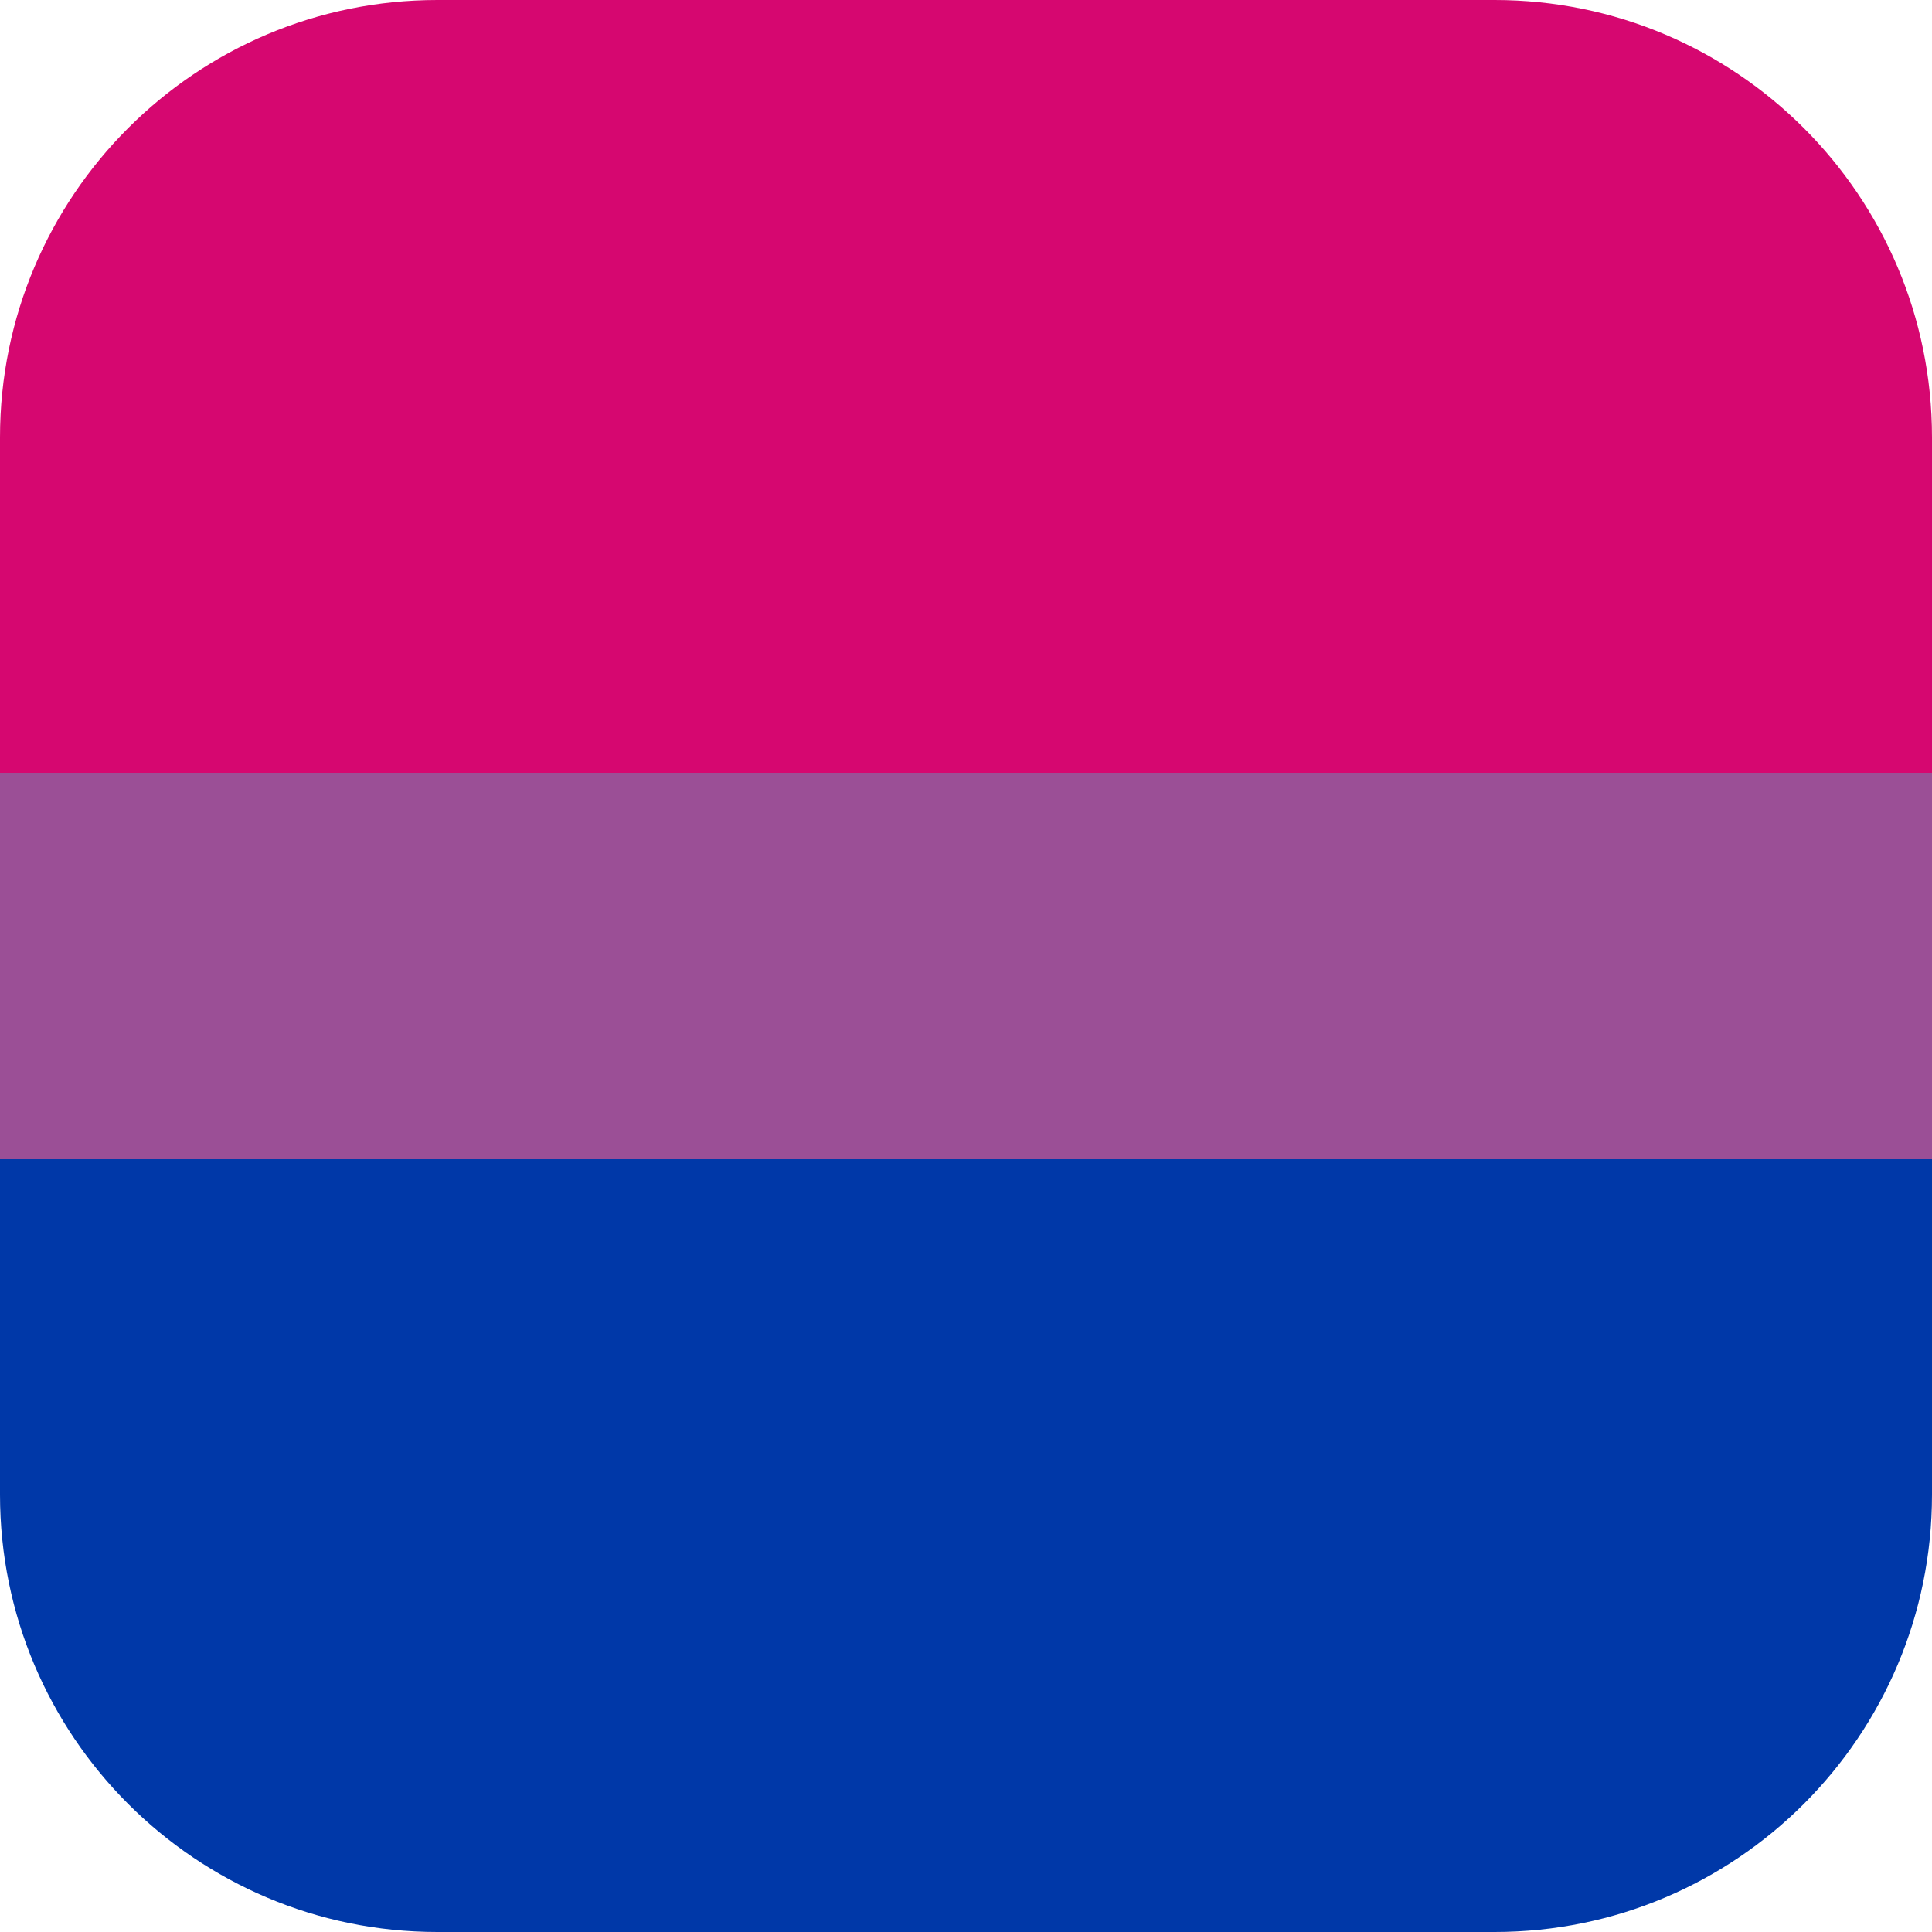 <?xml version="1.0" encoding="UTF-8" standalone="no"?>
<!DOCTYPE svg PUBLIC "-//W3C//DTD SVG 1.1//EN" "http://www.w3.org/Graphics/SVG/1.1/DTD/svg11.dtd">
<!-- Created with Vectornator (http://vectornator.io/) -->
<svg height="100%" stroke-miterlimit="10" style="fill-rule:nonzero;clip-rule:evenodd;stroke-linecap:round;stroke-linejoin:round;" version="1.1" viewBox="0 0 512 512" width="100%" xml:space="preserve" xmlns="http://www.w3.org/2000/svg" xmlns:vectornator="http://vectornator.io" xmlns:xlink="http://www.w3.org/1999/xlink">
<defs/>
<g id="Bacgkround" vectornator:layerName="Bacgkround">
<g opacity="1">
<path d="M512 256L512 396.08C512 428.09 499.025 457.07 478.048 478.048C457.07 499.025 428.09 512 396.08 512L256 512L115.92 512C83.91 512 54.93 499.025 33.952 478.048C12.975 457.07 5.68434e-14 428.09 5.68434e-14 396.08L5.68434e-14 256" fill="#0038a8" fill-rule="nonzero" opacity="1" stroke="none"/>
<path d="M5.68434e-14 256L5.68434e-14 115.92C5.68434e-14 83.91 12.975 54.93 33.952 33.952C54.93 12.975 83.91 0 115.92 0L256 0L396.08 0C428.09 0 457.07 12.975 478.048 33.952C499.025 54.93 512 83.91 512 115.92L512 256" fill="#d60770" fill-rule="nonzero" opacity="1" stroke="none"/>
<path d="M0 204.8L512 204.8L512 307.2L0 307.2L0 204.8Z" fill="#9b4f96" fill-rule="nonzero" opacity="1" stroke="none"/>
</g>
</g>
</svg>
